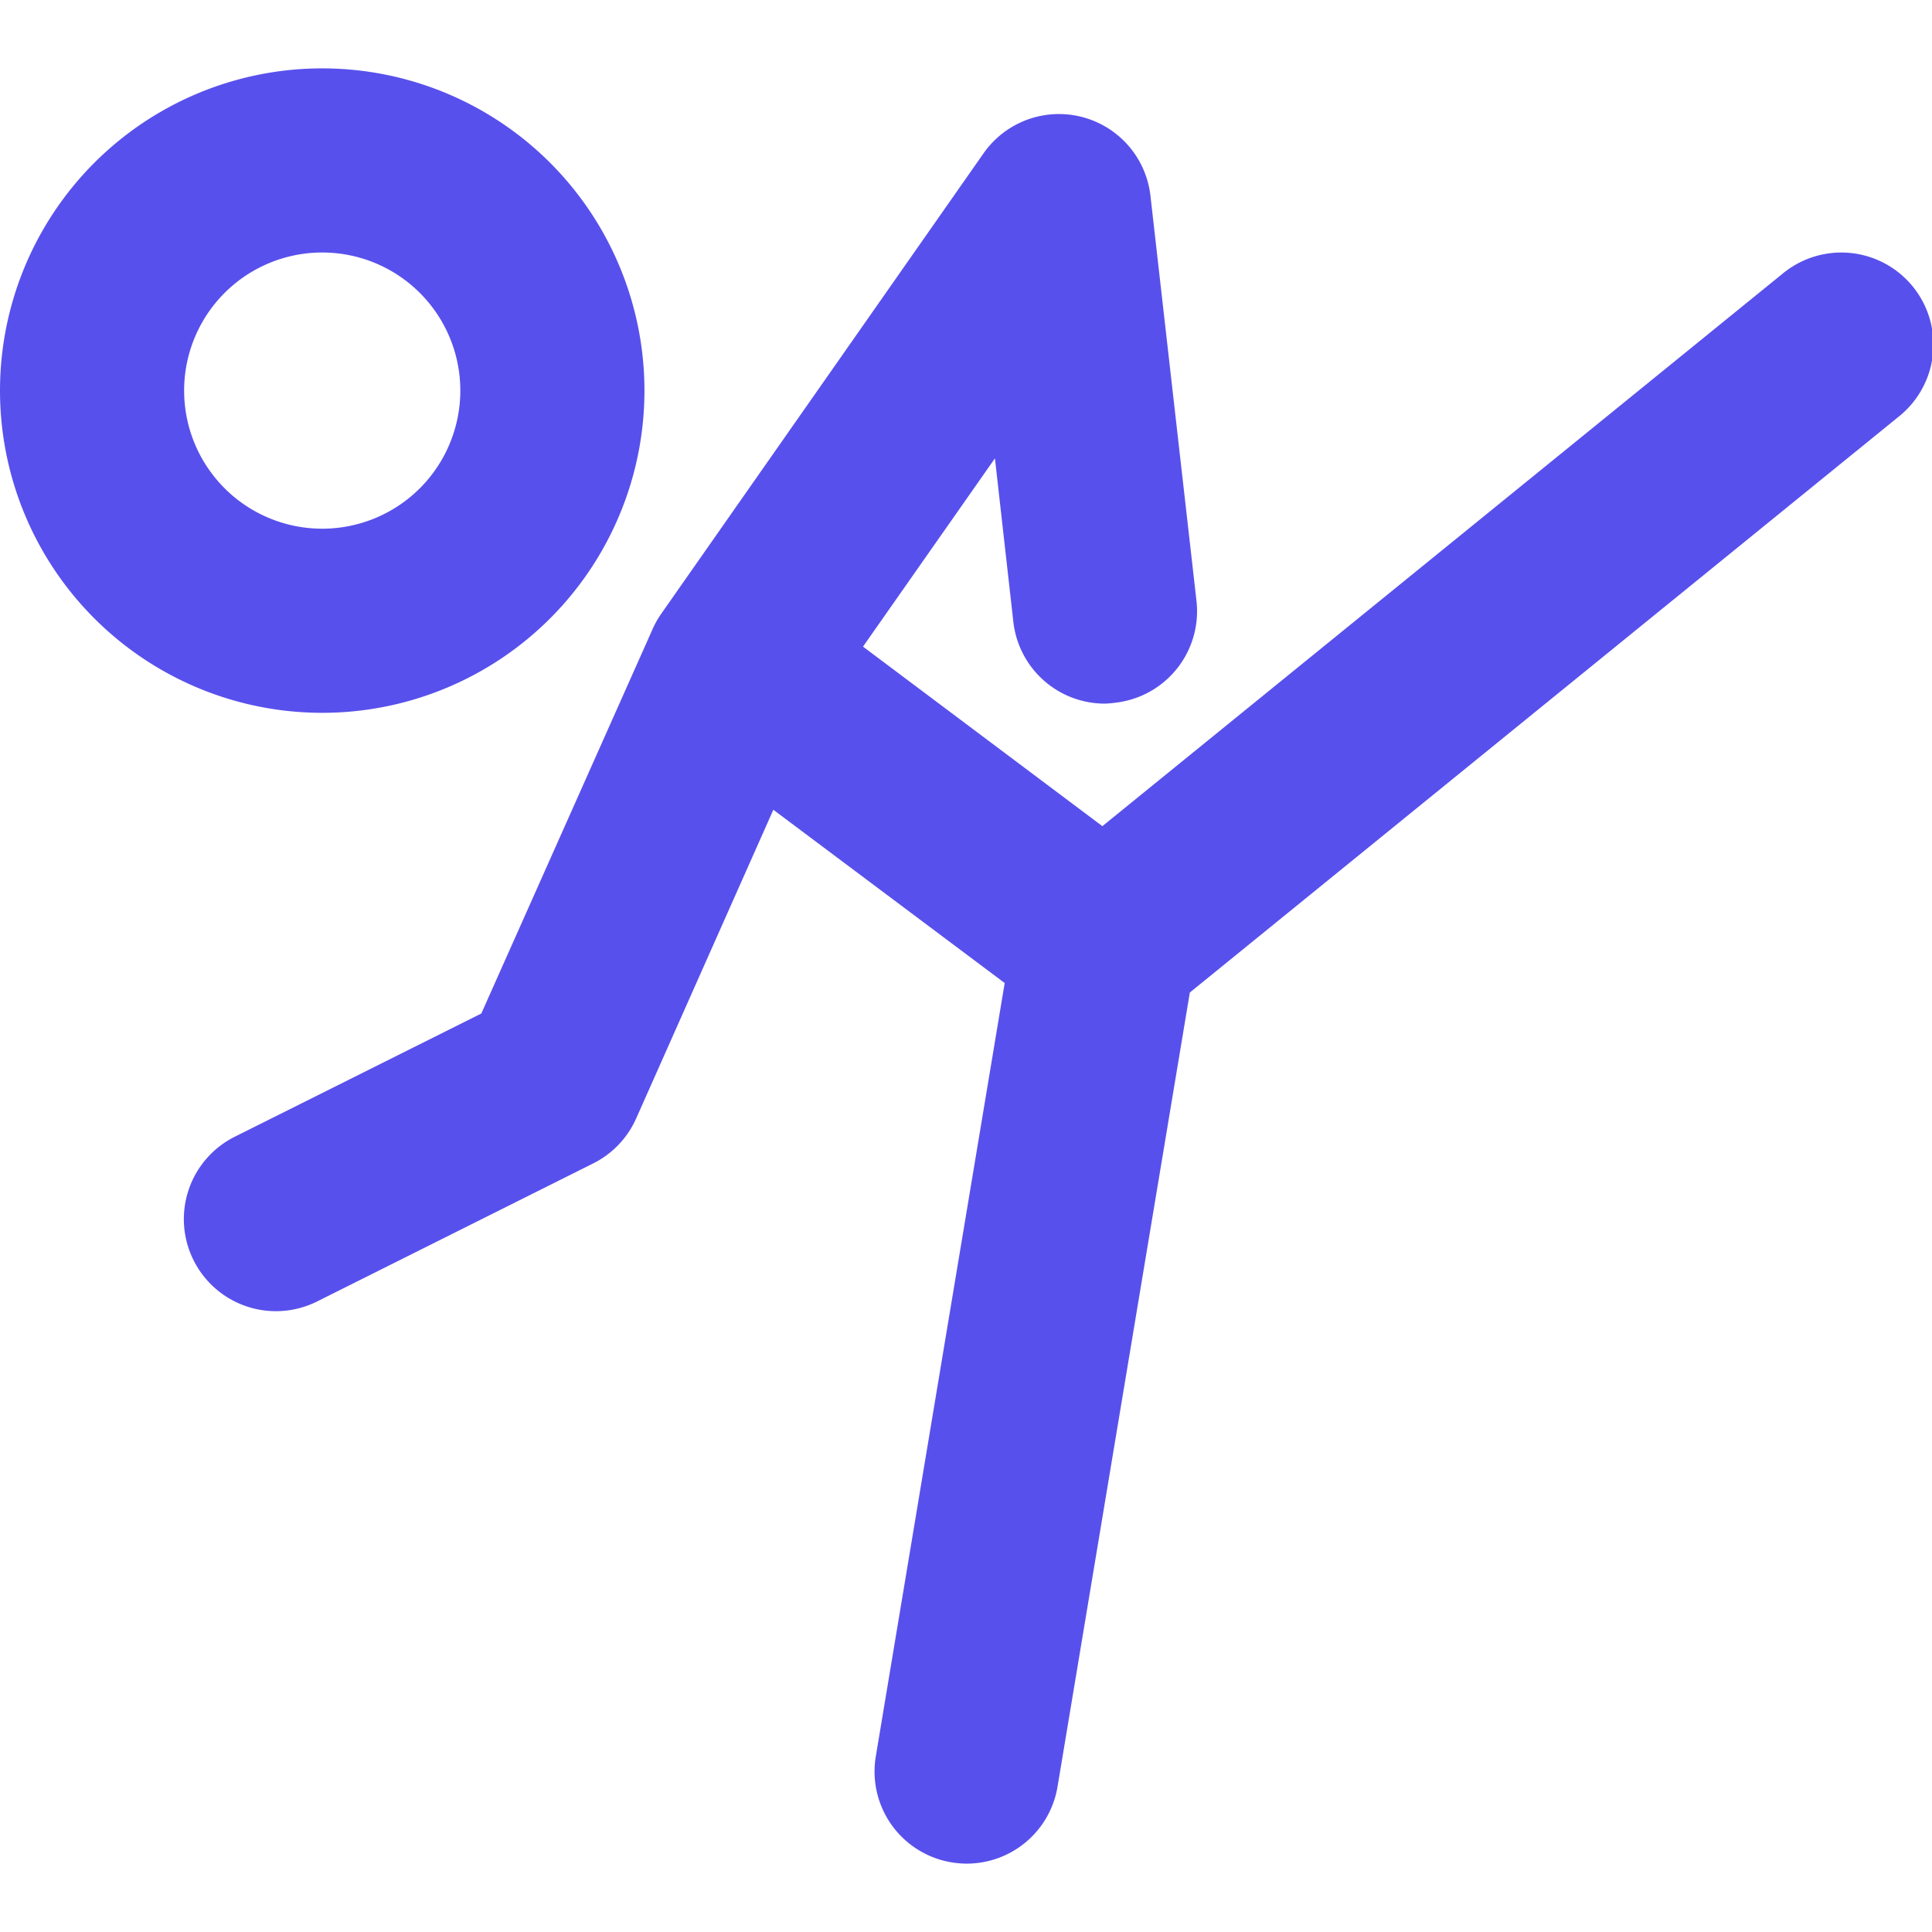 <svg viewBox="0 0 1102 1024" version="1.1" xmlns="http://www.w3.org/2000/svg" width="360" height="360"><path d="M551.385 1024a53.195 53.195 0 0 1-8.665-0.735 52.513 52.513 0 0 1-43.166-60.442l73.518-441.108L441.108 422.886l-78.244 176.075a52.513 52.513 0 0 1-24.471 25.626l-157.538 78.769a52.513 52.513 0 0 1-70.42-23.473 52.513 52.513 0 0 1 23.421-70.472l140.682-70.315 97.149-218.033a53.616 53.616 0 0 1 5.514-10.03l183.795-262.564a52.513 52.513 0 0 1 95.206 24.156l26.256 231.056a52.513 52.513 0 0 1-46.211 58.132A53.458 53.458 0 0 1 630.154 362.338a52.513 52.513 0 0 1-52.145-46.631l-10.503-93.263-75.251 107.389 136.533 102.4 388.385-315.445a52.513 52.513 0 0 1 66.219 81.552l-404.716 328.783-75.461 452.976a52.513 52.513 0 0 1-51.83 43.901zM183.795 367.59A183.795 183.795 0 1 1 367.59 183.795 183.795 183.795 0 0 1 183.795 367.59z m0-262.564A78.769 78.769 0 1 0 262.564 183.795 78.769 78.769 0 0 0 183.795 105.026z" fill="#5850ec" fill-opacity="1"></path></svg>

